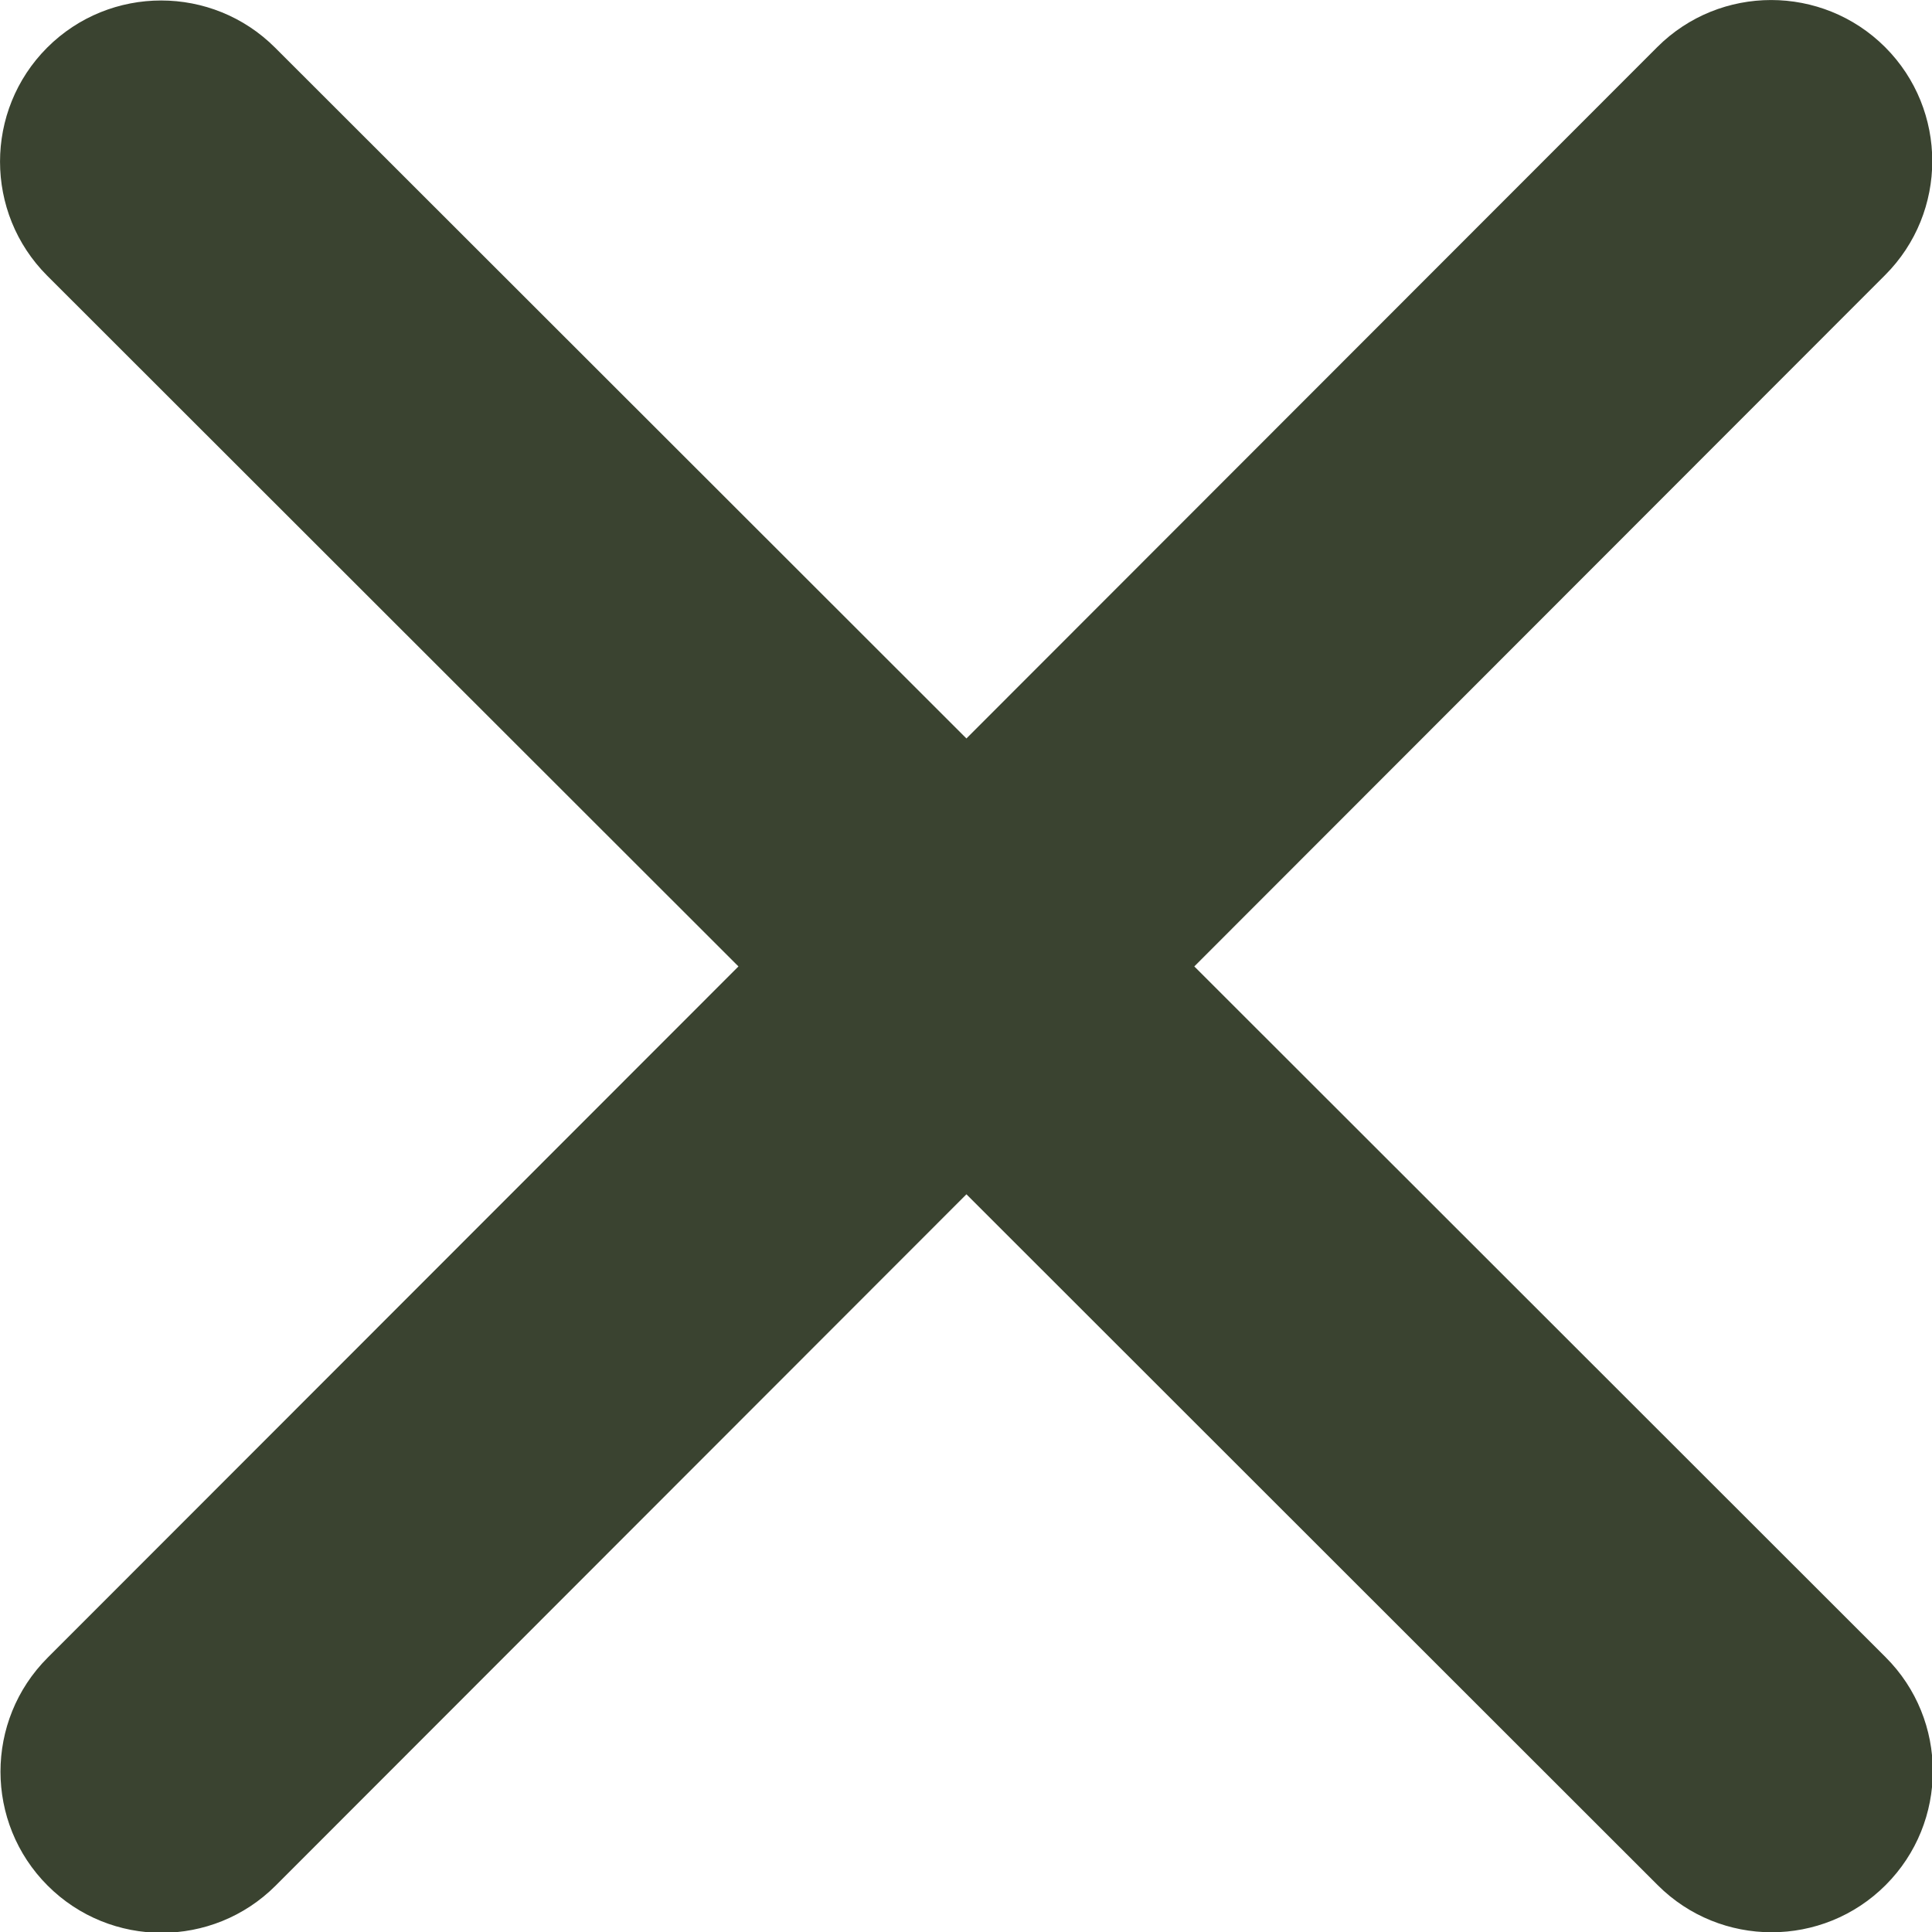 <svg width="18" height="18" viewBox="0 0 18 18" fill="none" xmlns="http://www.w3.org/2000/svg">
<path d="M2.563 0.444C1.977 -0.142 1.025 -0.142 0.439 0.444C-0.146 1.03 -0.146 1.982 0.439 2.568L6.88 9.004L0.444 15.444C-0.142 16.03 -0.142 16.982 0.444 17.568C1.03 18.154 1.982 18.154 2.568 17.568L9.004 11.127L15.444 17.563C16.03 18.149 16.982 18.149 17.568 17.563C18.154 16.977 18.154 16.025 17.568 15.44L11.127 9.004L17.563 2.563C18.149 1.977 18.149 1.025 17.563 0.439C16.977 -0.146 16.025 -0.146 15.44 0.439L9.004 6.88L2.563 0.444Z" fill="#3A4330"/>
</svg>
